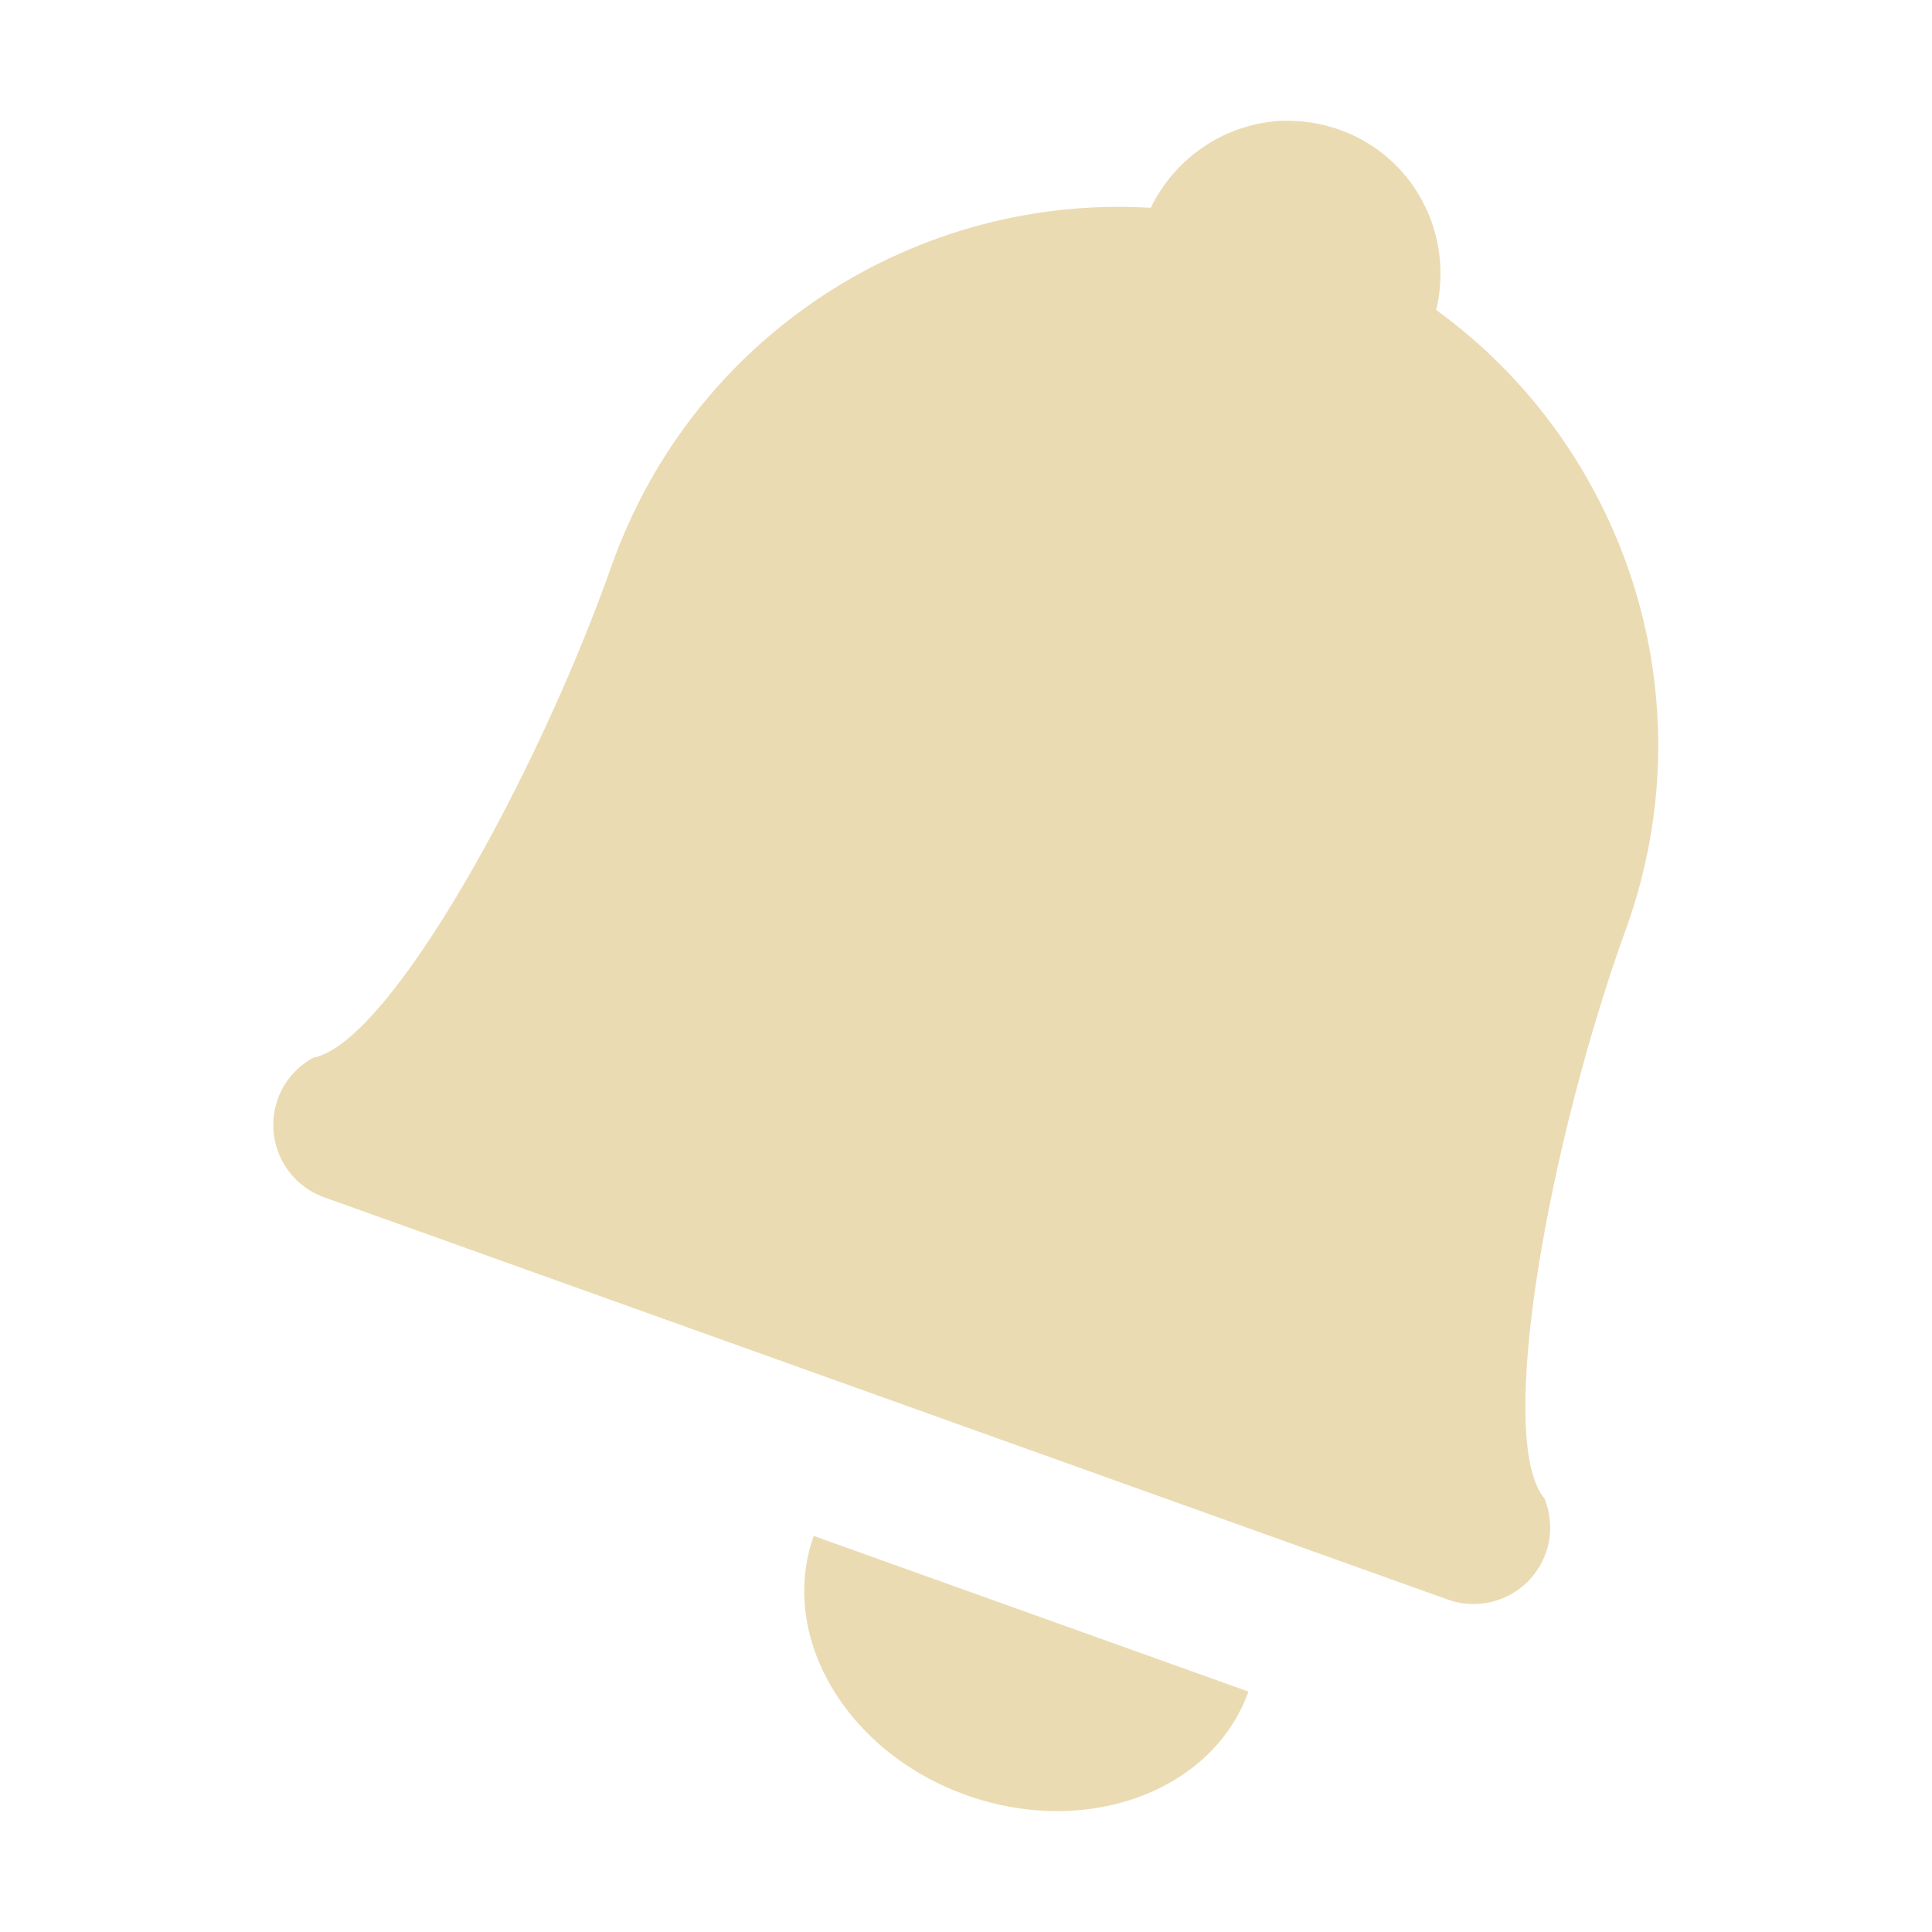 <svg width="16" height="16" version="1.1" viewBox="0 0 16 16" xmlns="http://www.w3.org/2000/svg">
  <defs>
    <style id="current-color-scheme" type="text/css">.ColorScheme-Text { color:#ebdbb2; } .ColorScheme-Highlight { color:#458588; }</style>
  </defs>
  <path class="ColorScheme-Text" d="m10.63 1c-0.461 0.015-0.889 0.288-1.1 0.721-1.929-0.117-3.777 1.041-4.461 2.953-0.609 1.732-1.84 3.97-2.477 4.086-0.129 0.073-0.237 0.189-0.291 0.34-0.119 0.333 0.052 0.697 0.385 0.816l9.301 3.33c0.332 0.119 0.696-0.052 0.815-0.385 0.054-0.151 0.044-0.311-0.01-0.449-0.419-0.494 0.05-3.005 0.678-4.73 0.684-1.912-0.011-3.98-1.576-5.115 0.149-0.624-0.181-1.271-0.799-1.492-0.154-0.055-0.311-0.079-0.465-0.074zm-3.891 11.72c-0.296 0.829 0.268 1.79 1.262 2.146 0.994 0.356 2.041-0.028 2.338-0.857z" fill="currentColor"/>
</svg>
